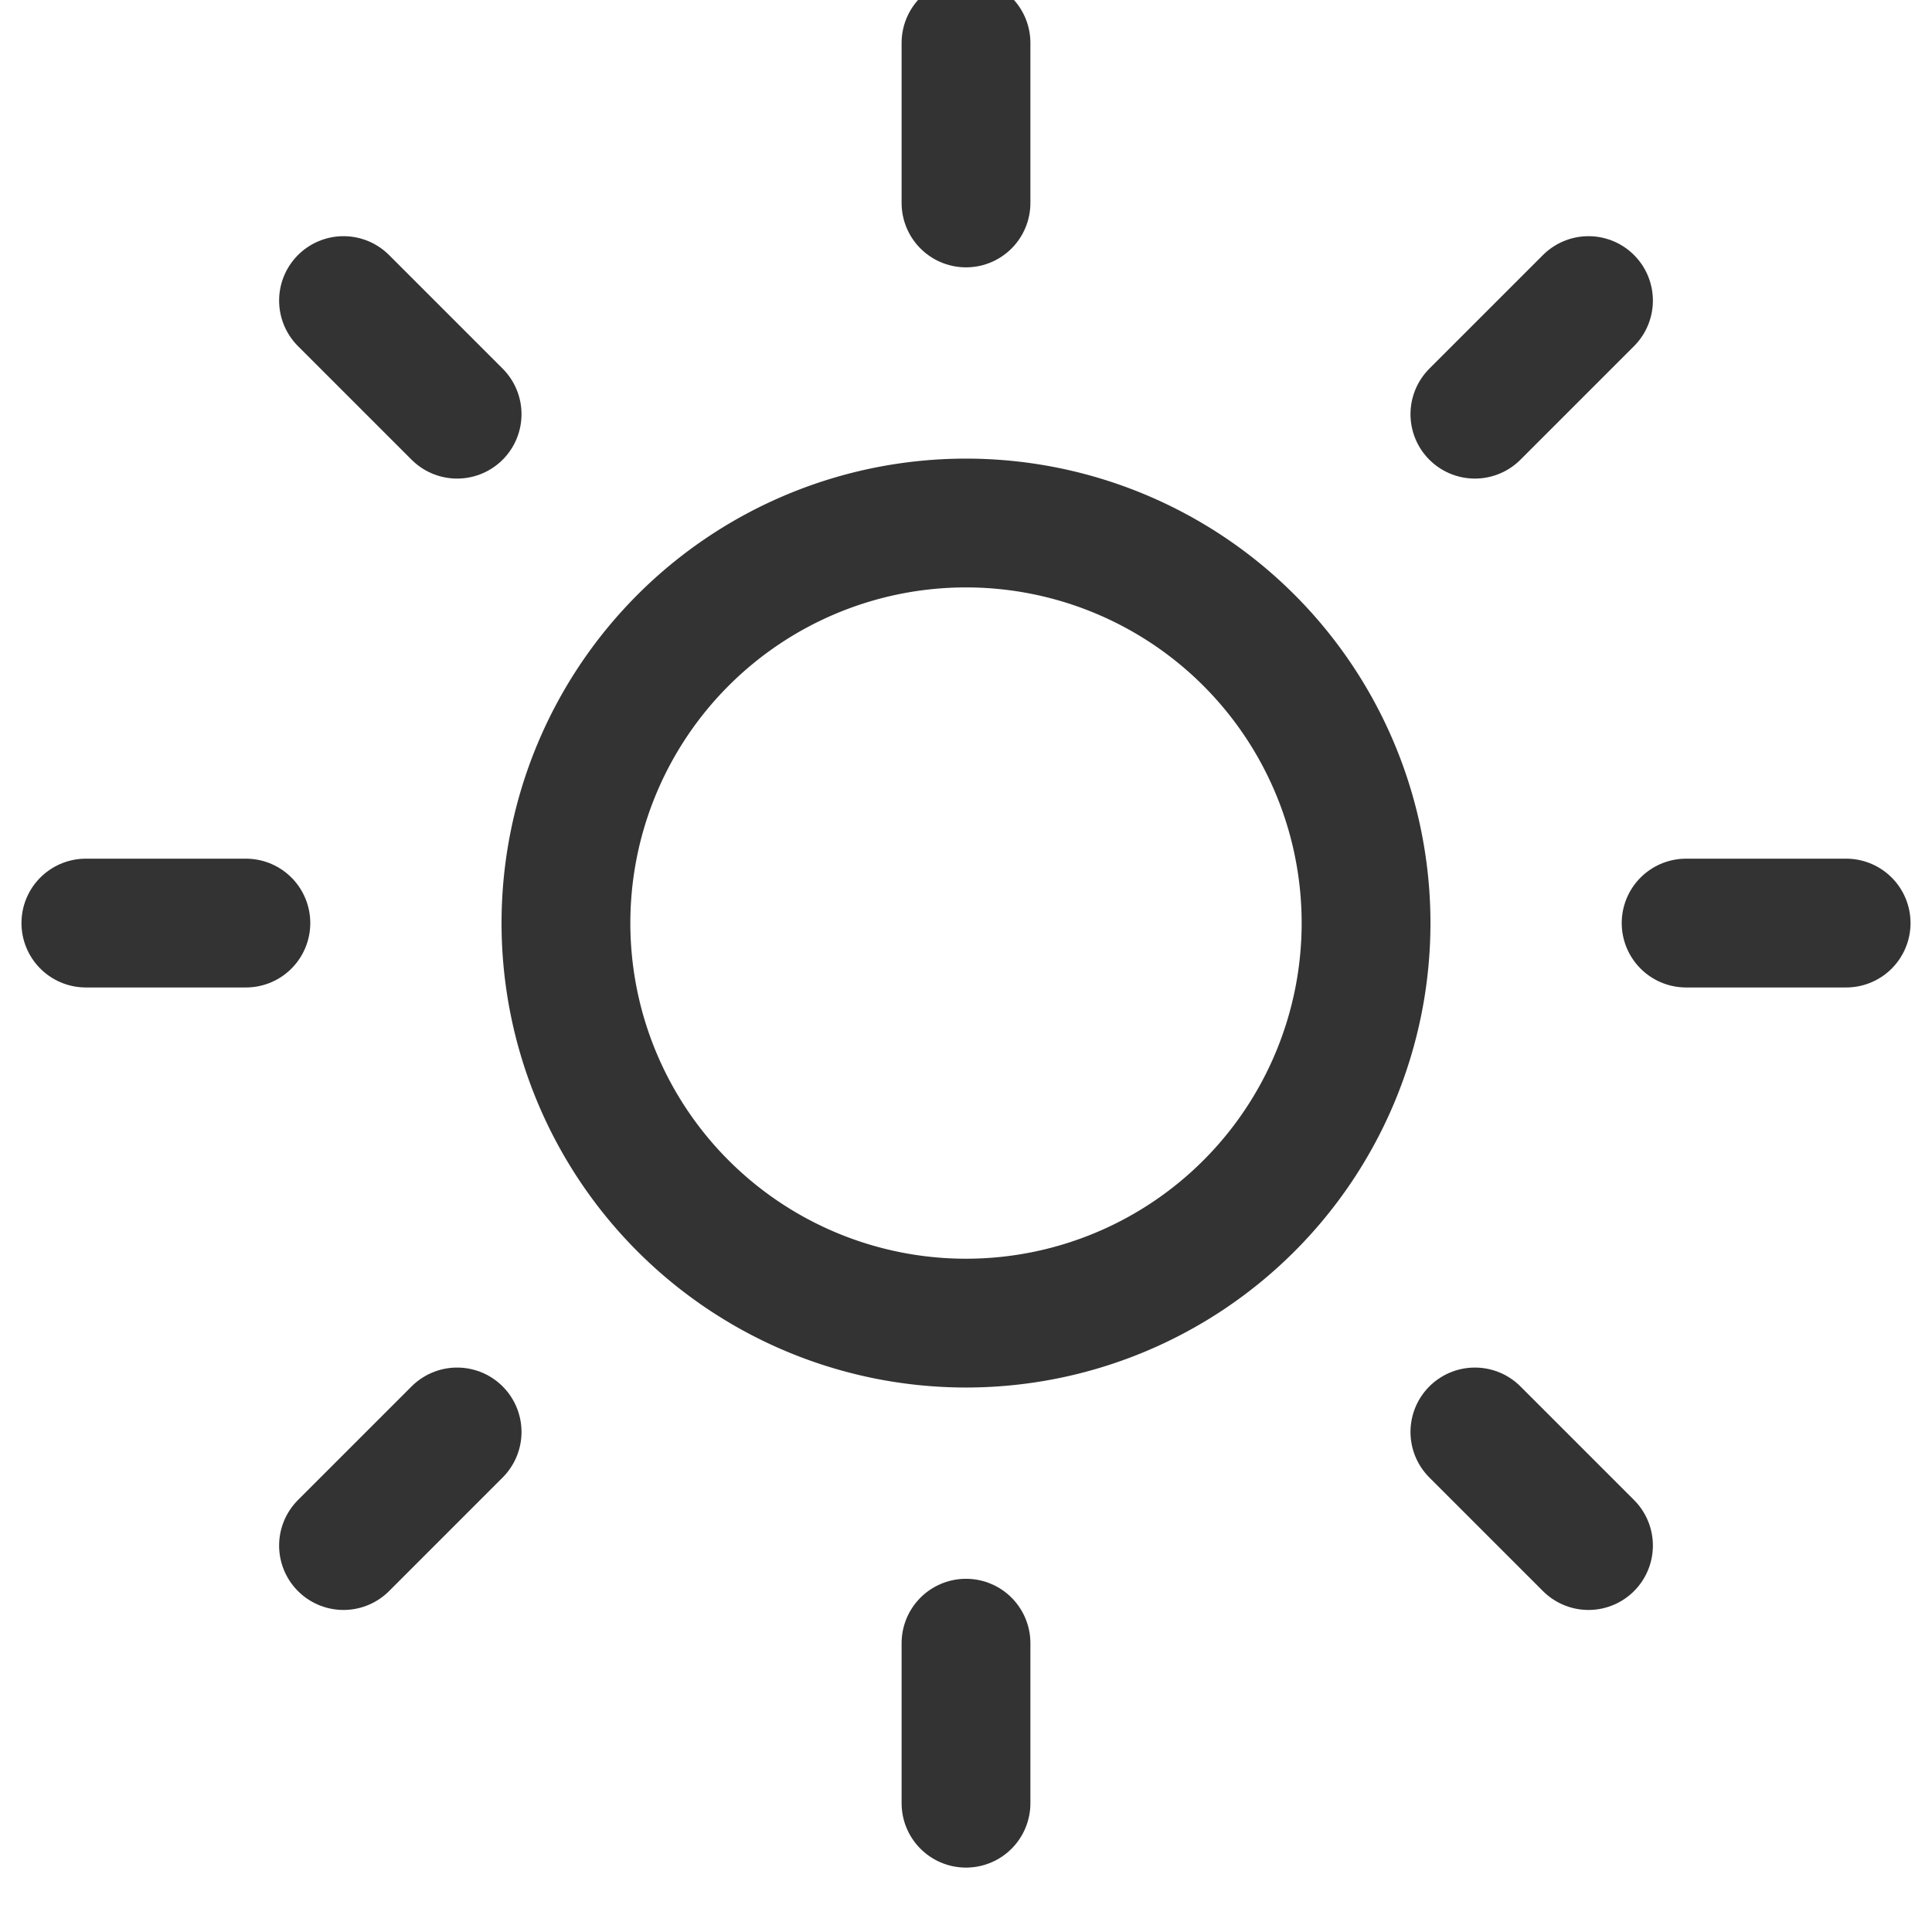 <svg xmlns="http://www.w3.org/2000/svg" xmlns:xlink="http://www.w3.org/1999/xlink" width="45" height="45" viewBox="0 0 45 45">
  <defs>
    <clipPath id="clip-path">
      <rect id="長方形_165" data-name="長方形 165" width="45" height="45" transform="translate(944 3945)" fill="none" stroke="#707070" stroke-width="1"/>
    </clipPath>
  </defs>
  <g id="ico_lunch" transform="translate(-944 -3945)" clip-path="url(#clip-path)">
    <g id="Icon_feather-sun" data-name="Icon feather-sun" transform="translate(946 3946)">
      <path id="パス_200" data-name="パス 200" d="M29.136,19.818A9.318,9.318,0,1,1,19.818,10.5a9.318,9.318,0,0,1,9.318,9.318Z" transform="translate(0.682 0.682)" fill="none" stroke="#333" stroke-linecap="round" stroke-linejoin="round" stroke-width="3"/>
      <path id="パス_201" data-name="パス 201" d="M18,1.5V5.227" transform="translate(2.5 -1.5)" fill="none" stroke="#333" stroke-linecap="round" stroke-linejoin="round" stroke-width="3"/>
      <path id="パス_202" data-name="パス 202" d="M18,31.5v3.727" transform="translate(2.5 5.773)" fill="none" stroke="#333" stroke-linecap="round" stroke-linejoin="round" stroke-width="3"/>
      <path id="パス_203" data-name="パス 203" d="M6.33,6.33,8.976,8.976" transform="translate(-0.329 -0.329)" fill="none" stroke="#333" stroke-linecap="round" stroke-linejoin="round" stroke-width="3"/>
      <path id="パス_204" data-name="パス 204" d="M27.54,27.54l2.646,2.646" transform="translate(4.813 4.813)" fill="none" stroke="#333" stroke-linecap="round" stroke-linejoin="round" stroke-width="3"/>
      <path id="パス_205" data-name="パス 205" d="M1.5,18H5.227" transform="translate(-1.5 2.5)" fill="none" stroke="#333" stroke-linecap="round" stroke-linejoin="round" stroke-width="3"/>
      <path id="パス_206" data-name="パス 206" d="M31.5,18h3.727" transform="translate(5.773 2.5)" fill="none" stroke="#333" stroke-linecap="round" stroke-linejoin="round" stroke-width="3"/>
      <path id="パス_207" data-name="パス 207" d="M6.33,30.186,8.976,27.54" transform="translate(-0.329 4.813)" fill="none" stroke="#333" stroke-linecap="round" stroke-linejoin="round" stroke-width="3"/>
      <path id="パス_208" data-name="パス 208" d="M27.54,8.976,30.186,6.33" transform="translate(4.813 -0.329)" fill="none" stroke="#333" stroke-linecap="round" stroke-linejoin="round" stroke-width="3"/>
    </g>
  </g>
</svg>

